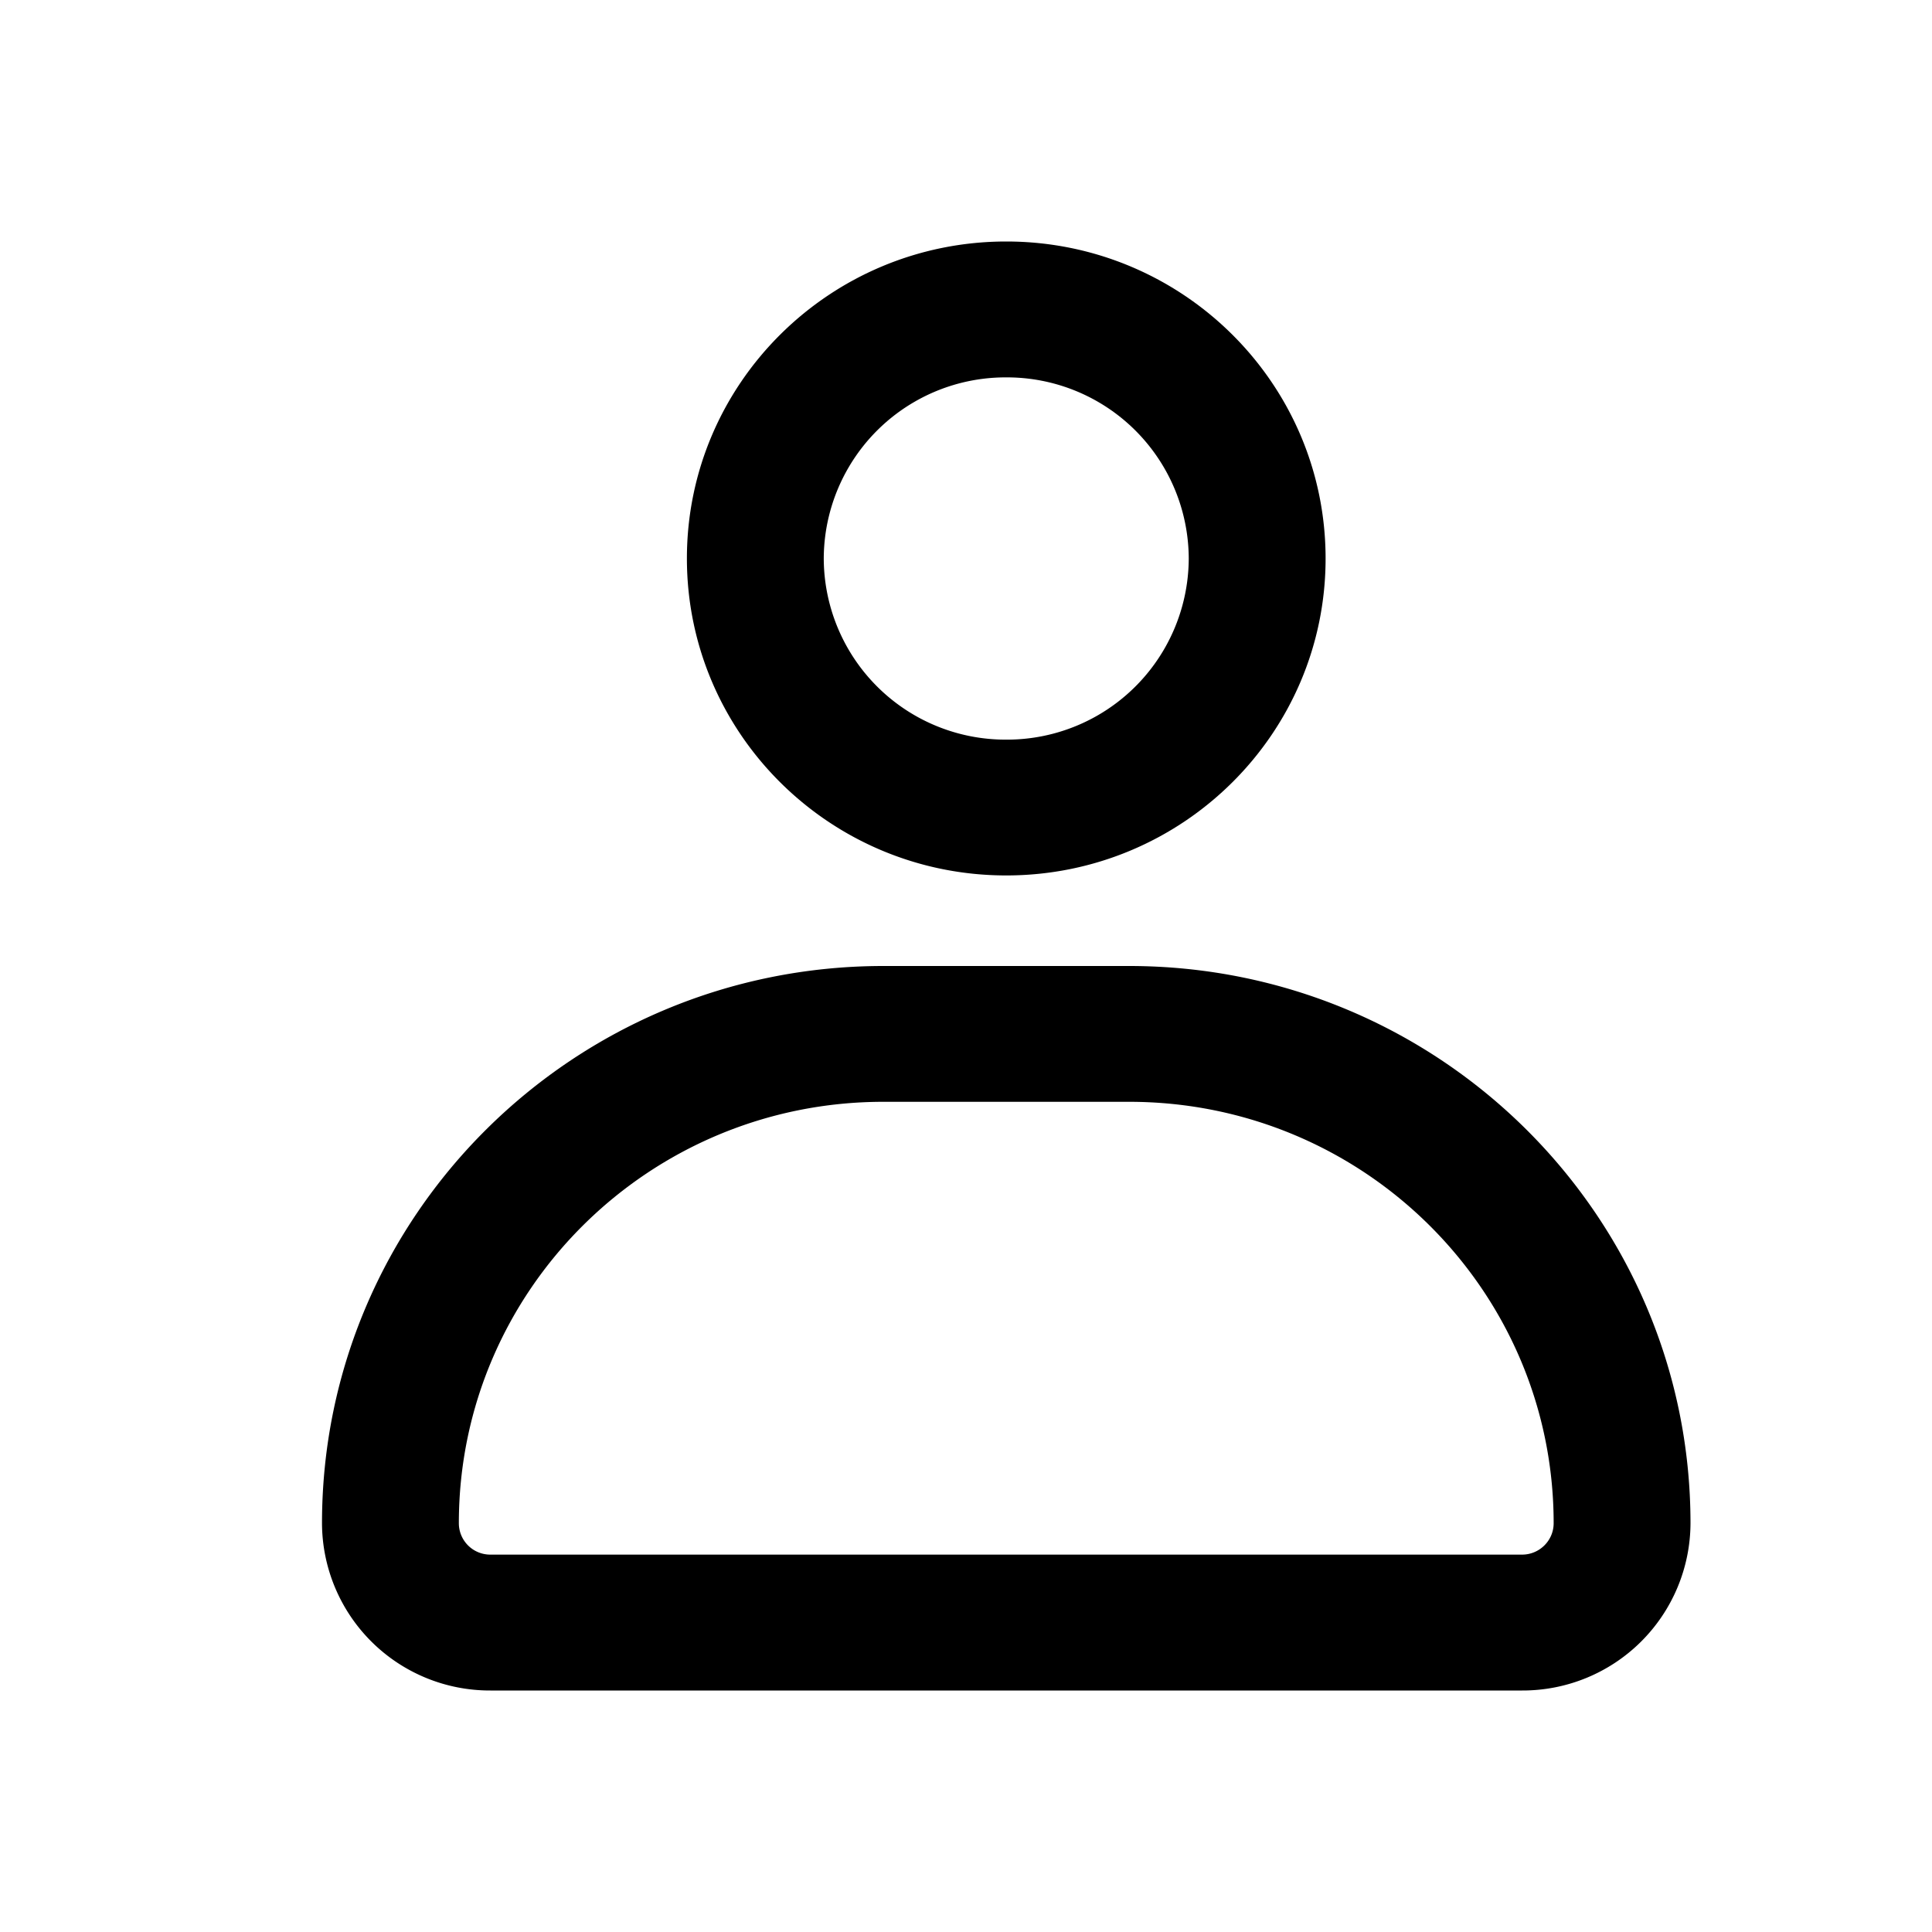 <svg xmlns="http://www.w3.org/2000/svg" width="24" height="24" fill="none"><path fill="#000" fill-rule="evenodd" d="M14.767 6.938a2.258 2.258 0 0 1-2.267 2.25 2.258 2.258 0 0 1-2.267-2.25 2.258 2.258 0 0 1 2.267-2.25 2.258 2.258 0 0 1 2.267 2.25Zm1.7 0c0 2.174-1.776 3.937-3.967 3.937-2.19 0-3.967-1.763-3.967-3.938C8.533 4.764 10.31 3 12.5 3c2.19 0 3.967 1.763 3.967 3.938ZM5.7 18.922c0-2.891 2.361-5.235 5.274-5.235h3.052c2.913 0 5.274 2.344 5.274 5.235 0 .215-.176.39-.392.39H6.092a.39.39 0 0 1-.392-.39Zm-1.7 0C4 15.1 7.123 12 10.974 12h3.052C17.877 12 21 15.1 21 18.923A2.085 2.085 0 0 1 18.908 21H6.092A2.085 2.085 0 0 1 4 18.923Z" clip-rule="evenodd"/></svg>